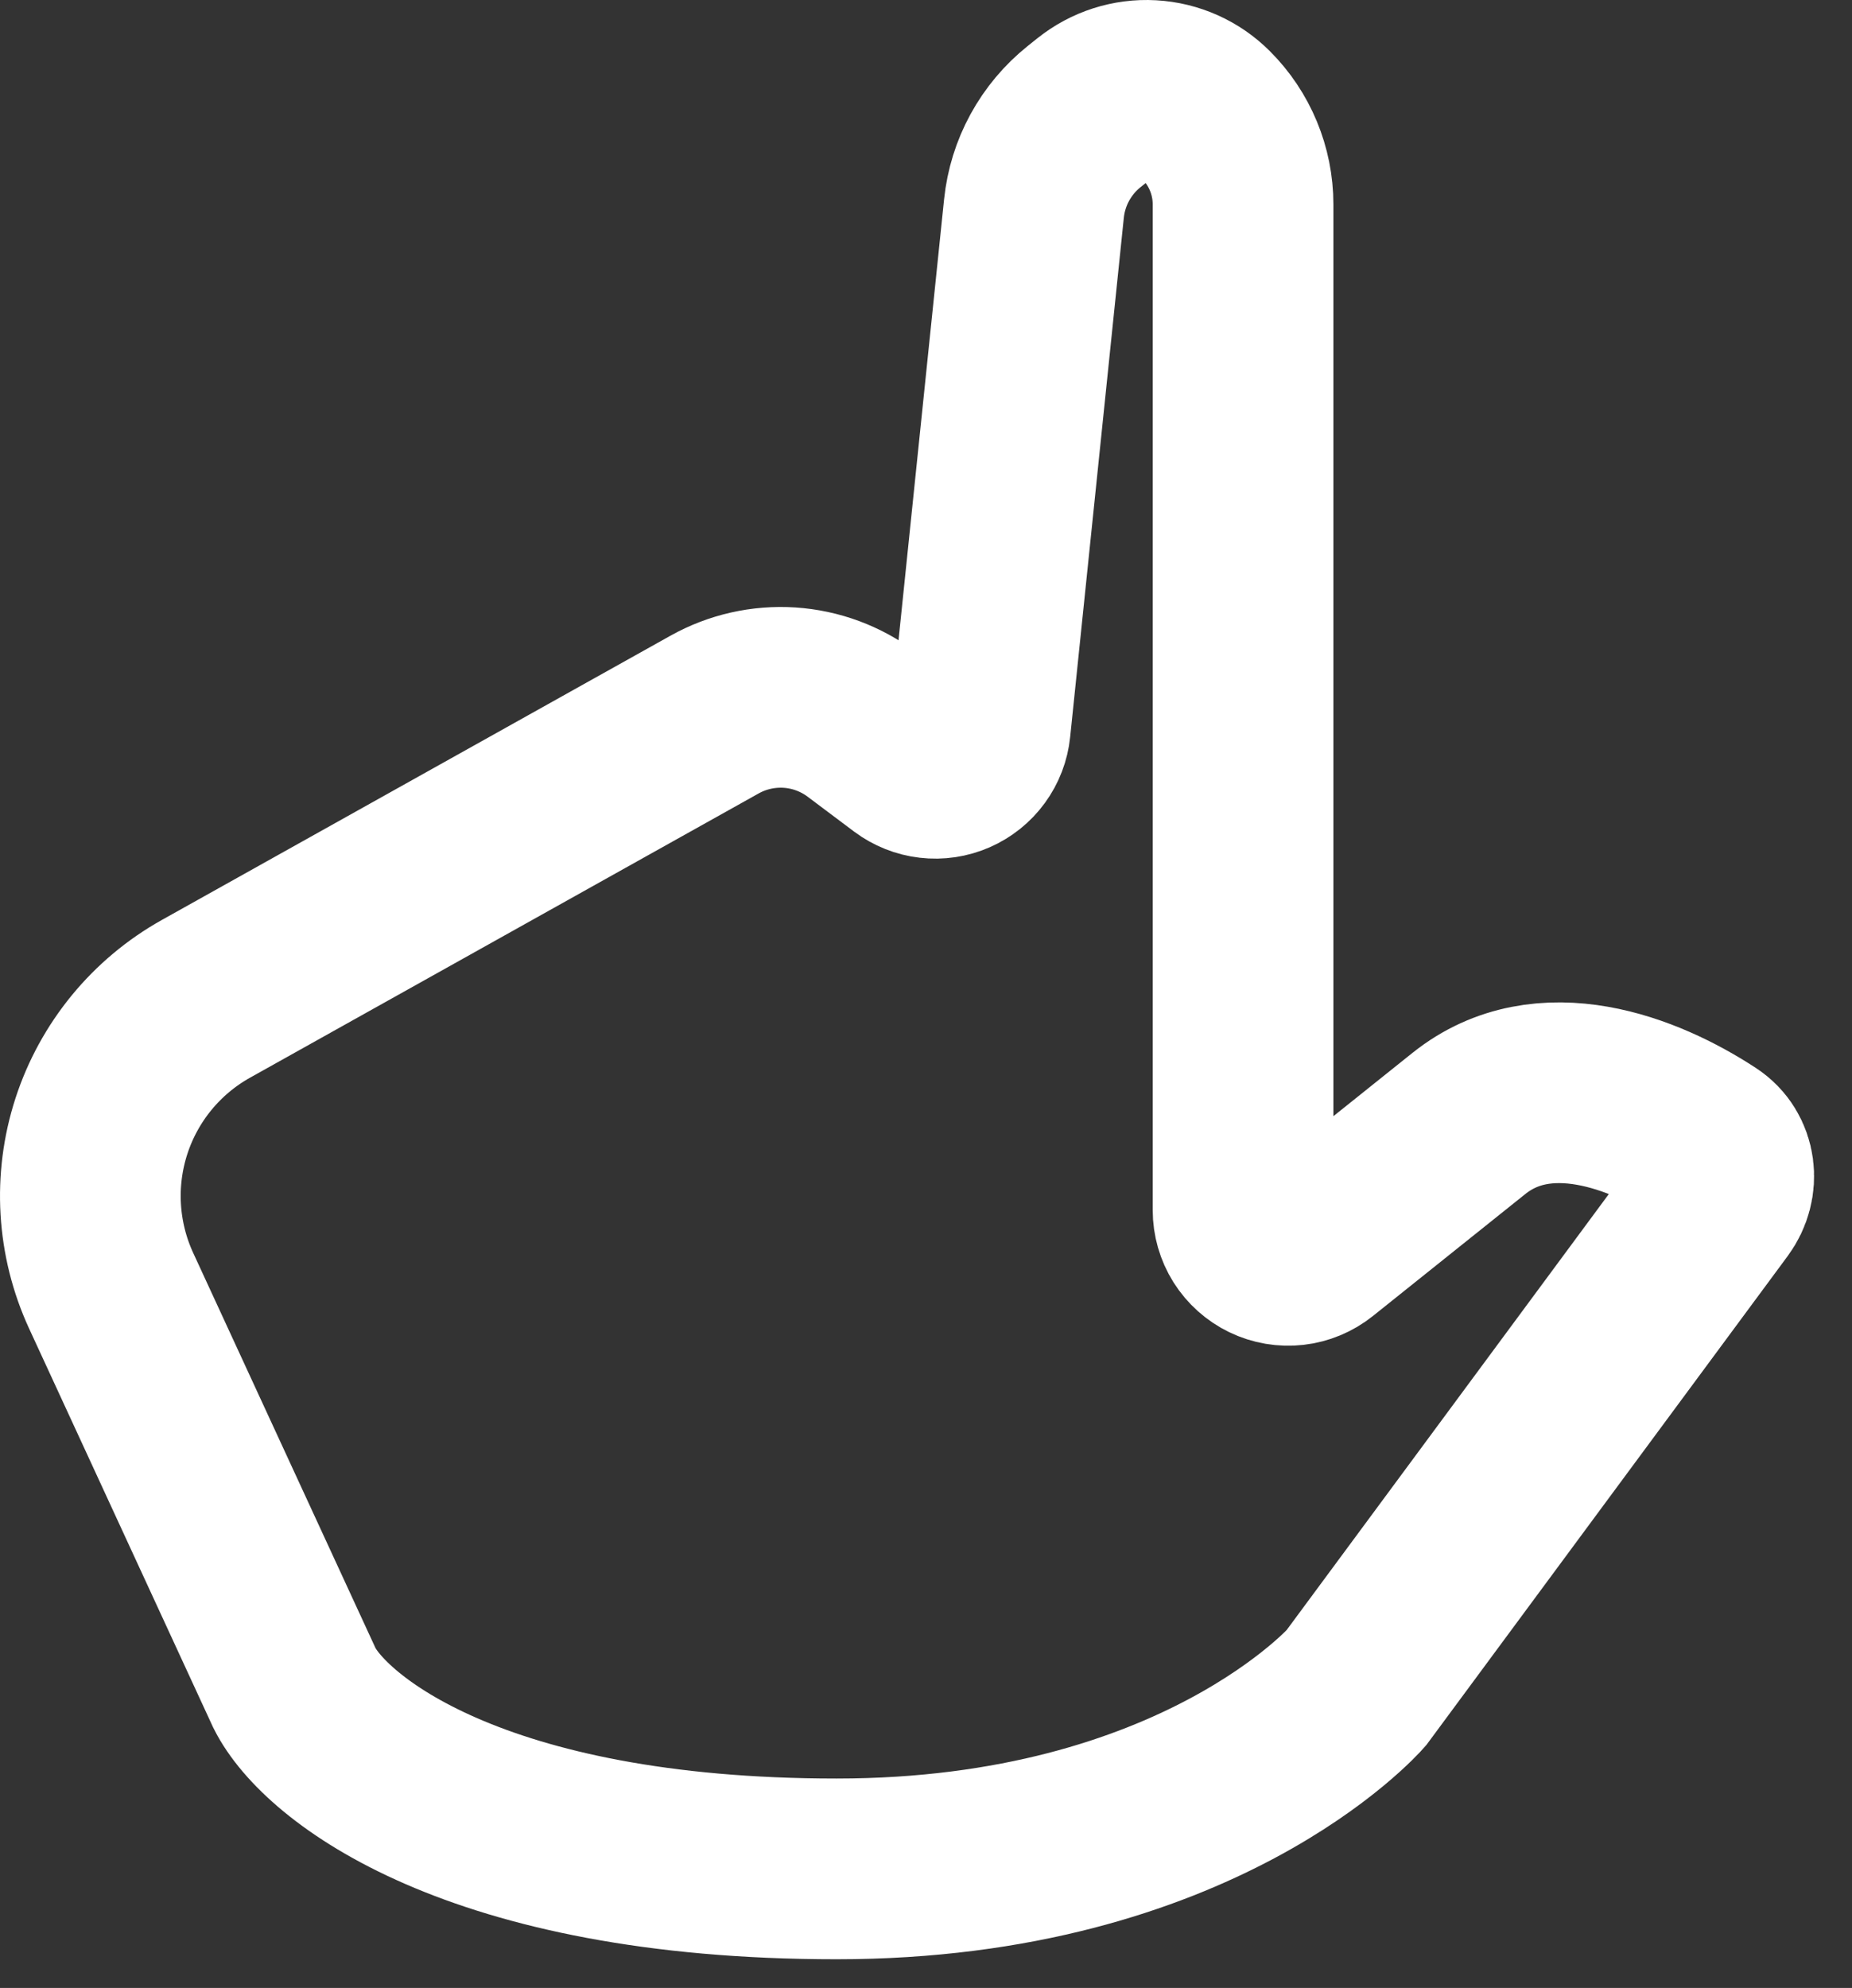 <svg width="41" height="44" viewBox="0 0 41 44" fill="none" xmlns="http://www.w3.org/2000/svg">
<rect x="0" y="0" width="41" height="44" fill="#333333" stroke="none"/>
<path d="M6.52 37.365L2.46 28.567C1.933 27.423 1.856 26.123 2.245 24.925C2.634 23.728 3.461 22.721 4.56 22.107L15.817 15.817C16.324 15.533 16.902 15.403 17.482 15.441C18.061 15.48 18.617 15.686 19.081 16.035L20.107 16.805C20.249 16.911 20.416 16.978 20.592 16.998C20.768 17.019 20.946 16.992 21.108 16.921C21.27 16.85 21.411 16.738 21.515 16.595C21.62 16.452 21.684 16.284 21.702 16.108L22.89 4.615C22.931 4.219 23.05 3.835 23.241 3.486C23.432 3.137 23.69 2.829 24 2.581L24.215 2.409C24.574 2.122 25.025 1.977 25.484 2.003C25.942 2.028 26.375 2.222 26.699 2.547C27.224 3.071 27.519 3.783 27.519 4.525V26.785C27.519 26.973 27.572 27.157 27.672 27.317C27.773 27.477 27.916 27.604 28.085 27.686C28.255 27.768 28.445 27.8 28.632 27.779C28.819 27.758 28.996 27.684 29.143 27.567L32.52 24.865C34.173 23.543 36.395 24.406 37.775 25.31C38.214 25.597 38.279 26.191 37.967 26.613L30.02 37.365C30.02 37.365 26.52 41.365 18.52 41.365C10.52 41.365 7.187 38.698 6.52 37.365Z" stroke="white" stroke-width="4"/>
</svg>
